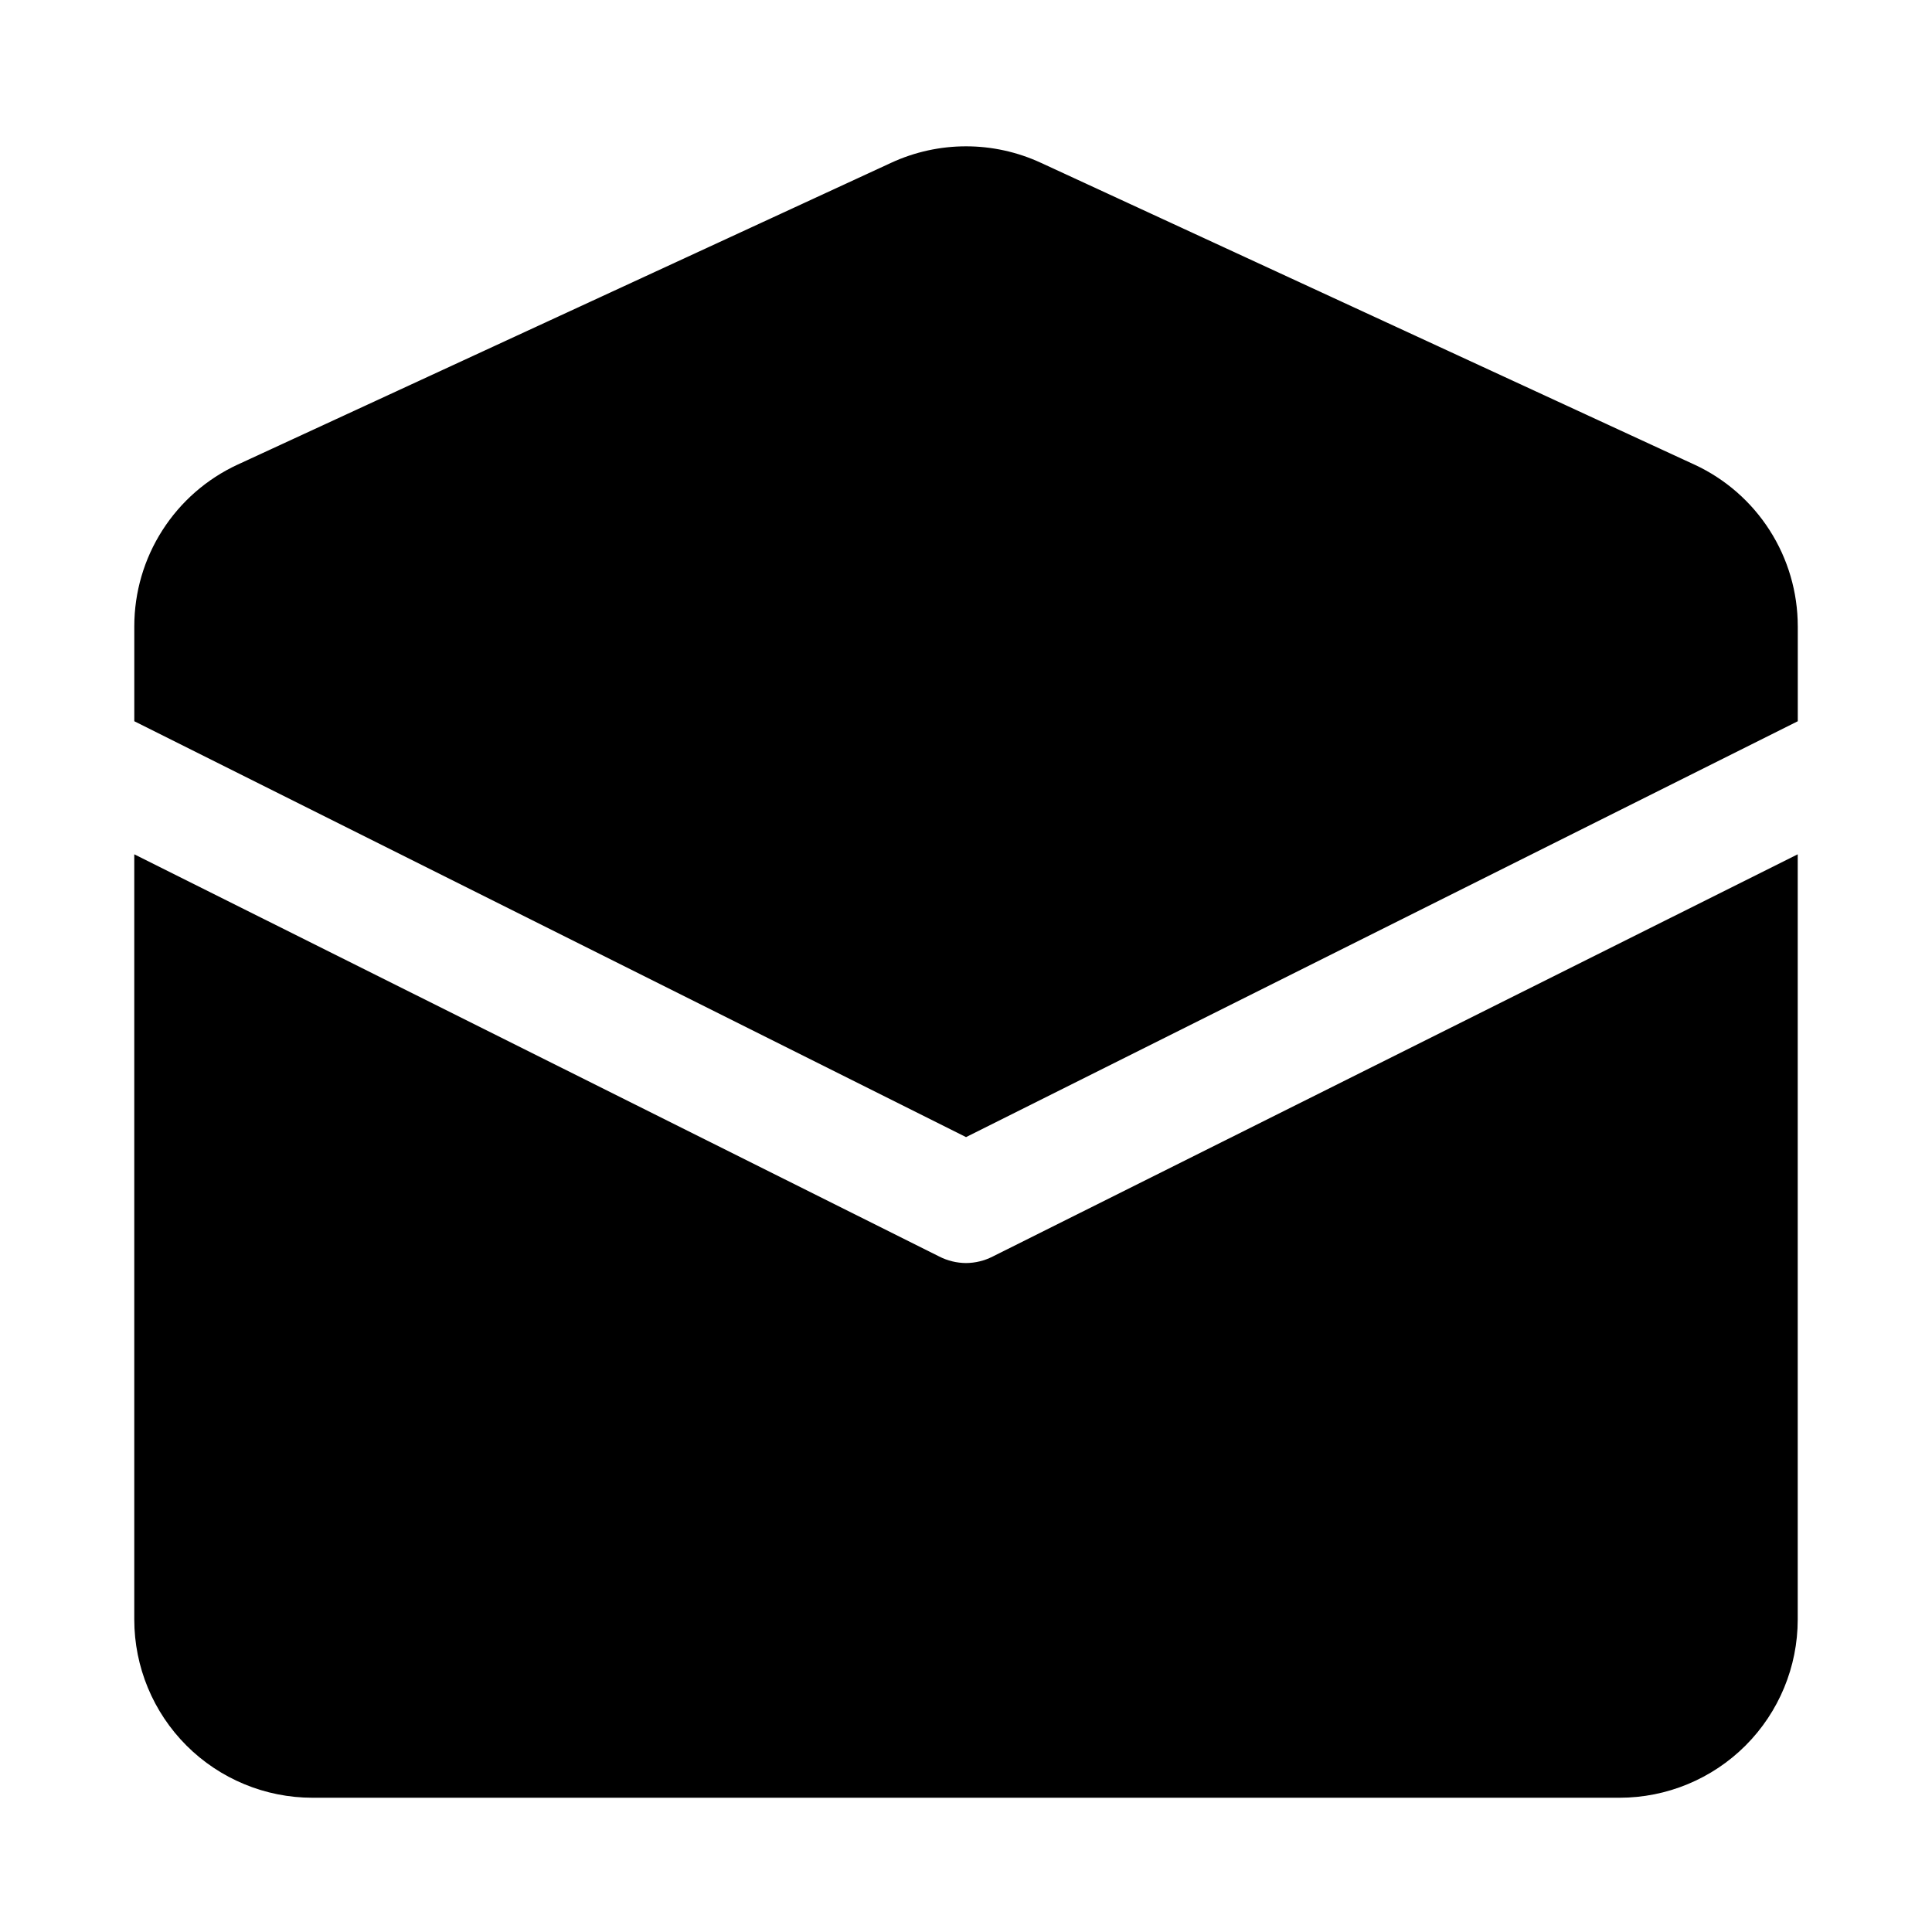 <?xml version="1.0" encoding="UTF-8"?>
<!-- Uploaded to: SVG Repo, www.svgrepo.com, Generator: SVG Repo Mixer Tools -->
<svg fill="#000000" width="800px" height="800px" version="1.1" viewBox="144 144 512 512" xmlns="http://www.w3.org/2000/svg">
 <g>
  <path d="m593.02 267.12-173.18-79.98v0.004c-12.582-5.824-27.09-5.824-39.676 0l-173.18 79.98v-0.004c-8.176 3.785-15.098 9.824-19.949 17.414-4.856 7.586-7.438 16.402-7.445 25.41v25.191l220.42 110.21 220.42-110.21v-25.191h-0.004c-0.008-9.008-2.59-17.824-7.445-25.41-4.852-7.59-11.773-13.629-19.949-17.414z"/>
  <path d="m400 478.72c-2.465-0.016-4.894-0.609-7.086-1.73l-213.33-106.59v202.79c0 12.527 4.977 24.539 13.832 33.398 8.859 8.855 20.875 13.832 33.398 13.832h346.37c12.527 0 24.539-4.977 33.398-13.832 8.855-8.859 13.832-20.871 13.832-33.398v-202.79l-213.33 106.59c-2.191 1.121-4.617 1.715-7.082 1.73z"/>
 </g>
</svg>